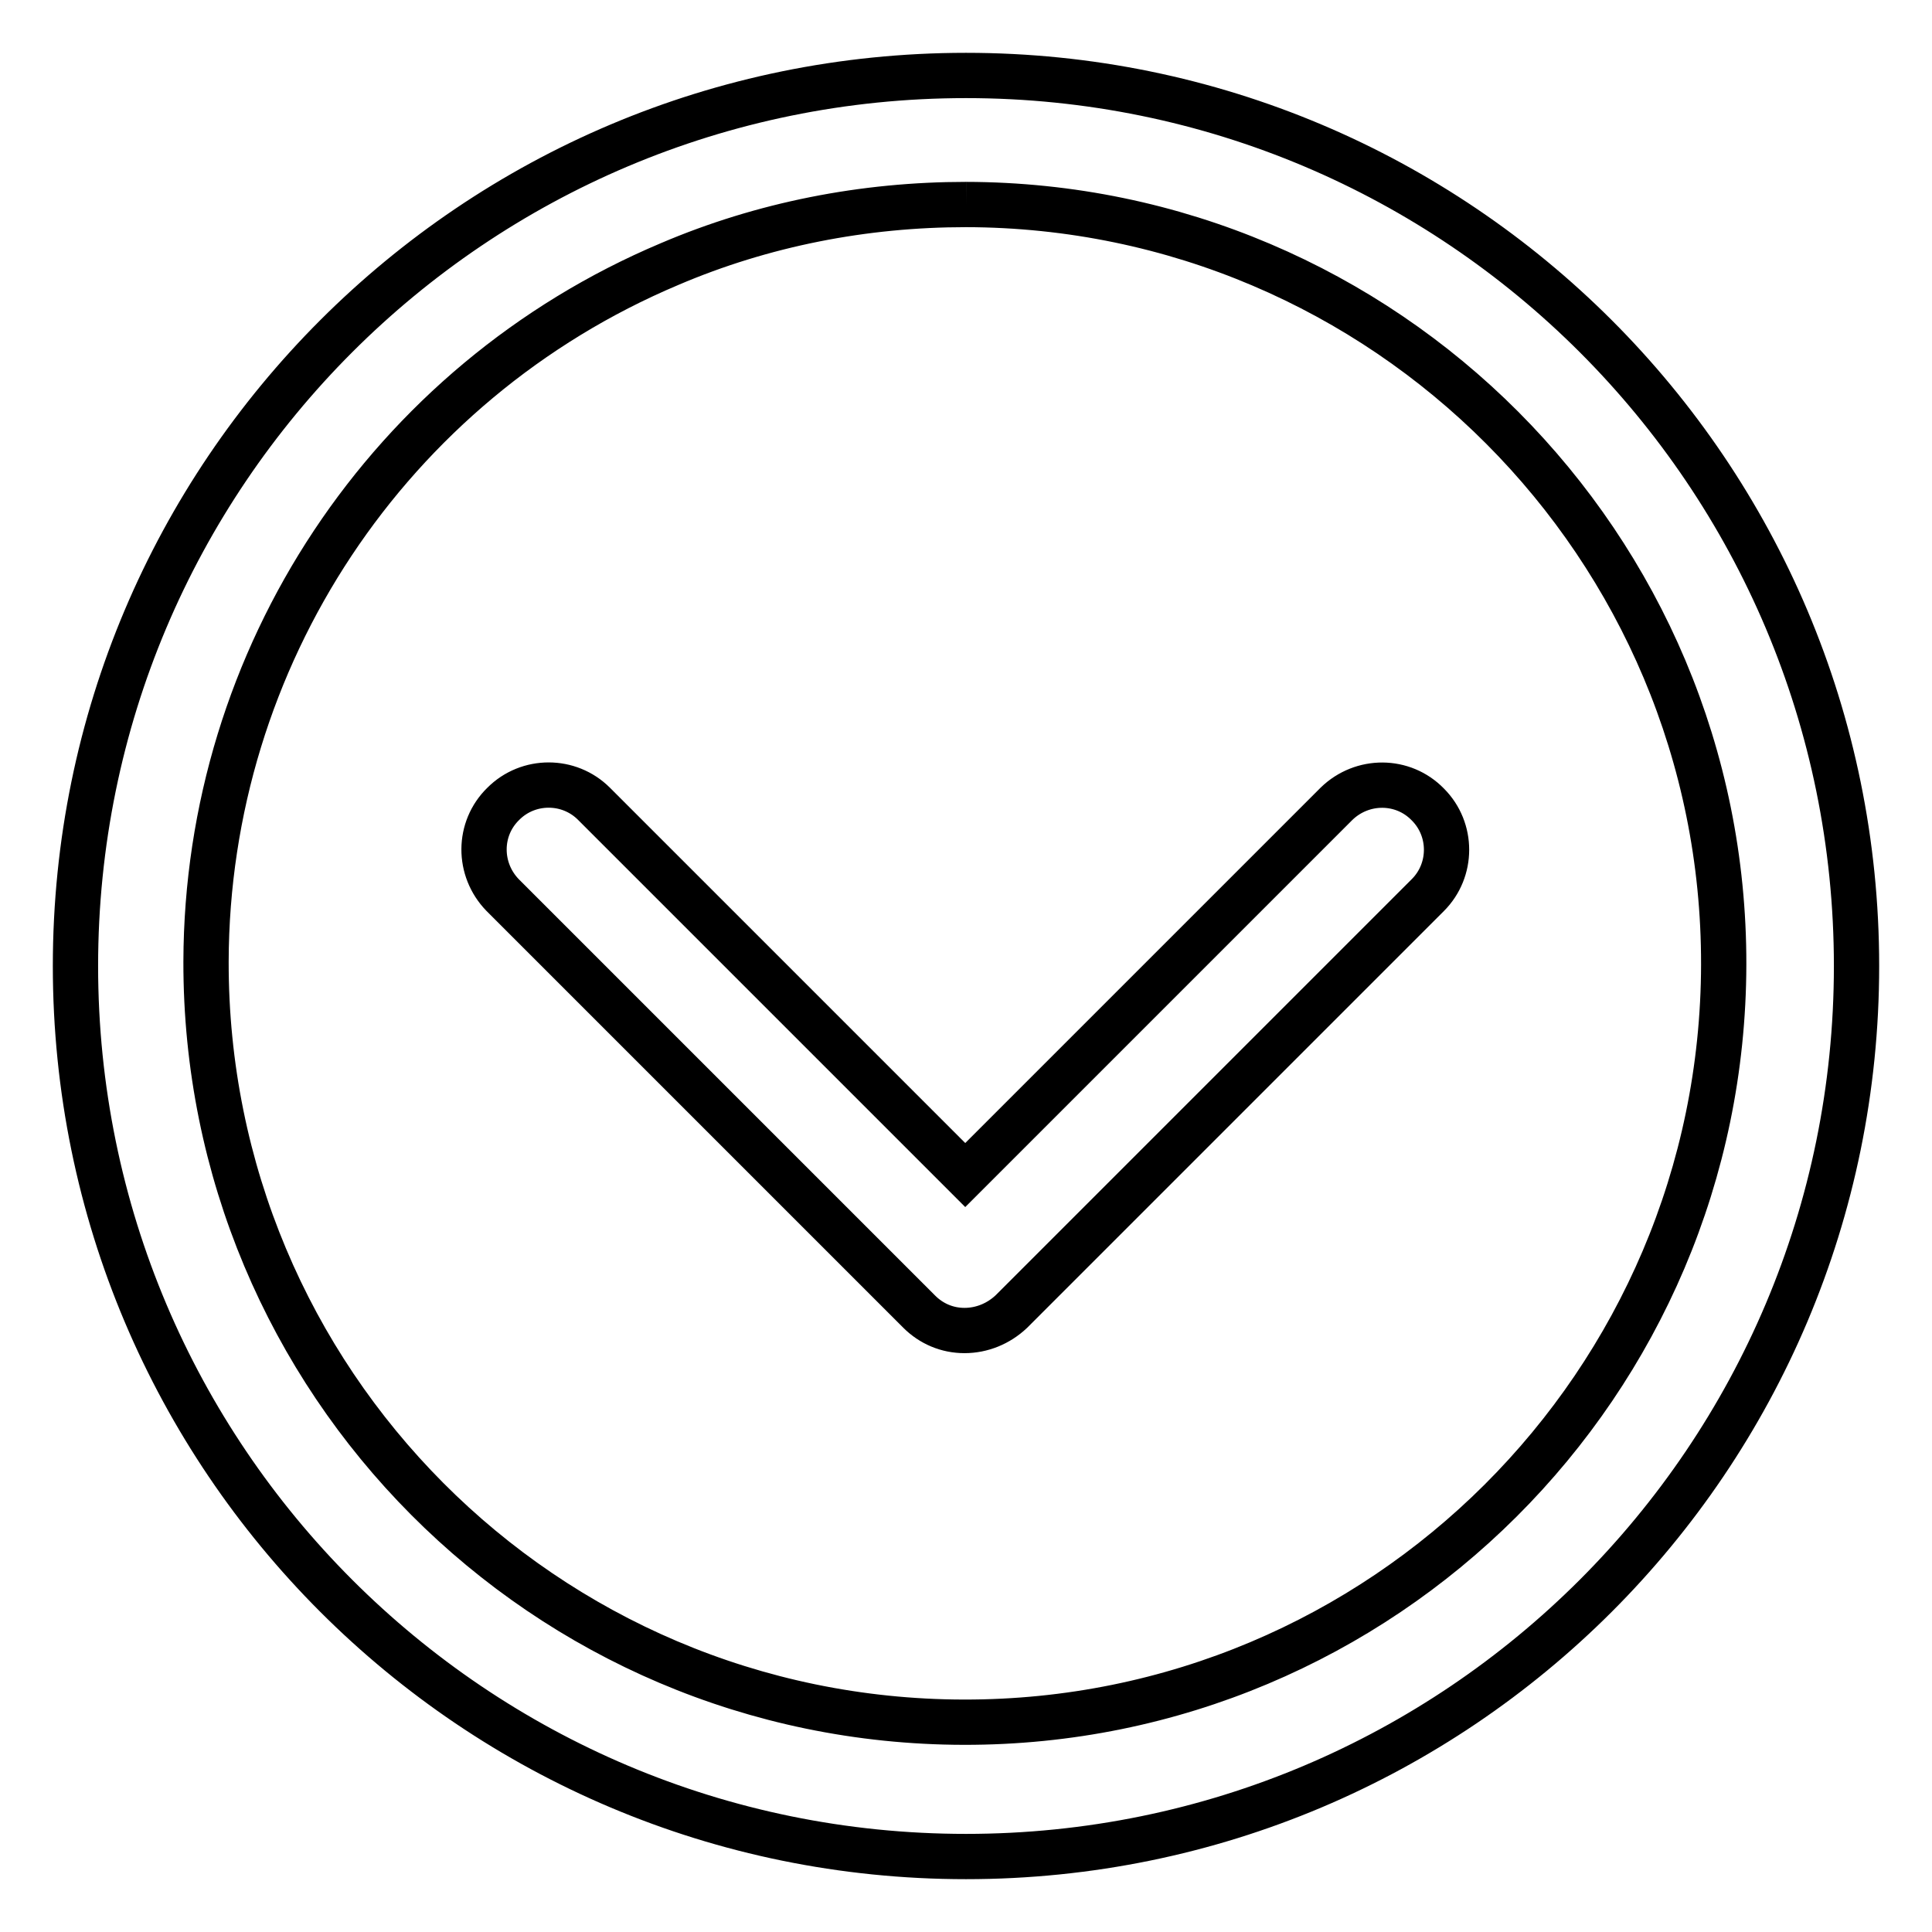 <?xml version="1.0" encoding="utf-8"?>
<!-- Svg Vector Icons : http://www.onlinewebfonts.com/icon -->
<!DOCTYPE svg PUBLIC "-//W3C//DTD SVG 1.1//EN" "http://www.w3.org/Graphics/SVG/1.1/DTD/svg11.dtd">
<svg version="1.1" xmlns="http://www.w3.org/2000/svg" xmlns:xlink="http://www.w3.org/1999/xlink" x="0px" y="0px" viewBox="0 0 256 256" enable-background="new 0 0 256 256" xml:space="preserve">
<g> <path stroke-width="6" fill-opacity="0" stroke="#000000"  d="M128,27.1c55.5,0.1,100.5,45.2,100.4,100.7c-0.1,55.5-45.2,100.5-100.7,100.4 C72.1,228.1,27.2,183,27.3,127.4C27.4,87.1,51.5,50.7,88.7,35C101.1,29.7,114.5,27.1,128,27.1 M128,10C62.8,10,10,62.8,10,128 c0,65.2,52.8,118,118,118c65.2,0,118-52.8,118-118C246,62.8,193.2,10,128,10z M127.8,176.3c-2.3,0-4.4-0.9-6-2.5l-55.2-55.2 c-3.3-3.4-3.3-8.8,0.1-12.1c3.3-3.3,8.7-3.3,12,0l49.2,49.2l49.2-49.2c3.4-3.3,8.8-3.3,12.1,0.1c3.3,3.3,3.3,8.7,0,12l-55.2,55.2 C132.3,175.4,130.1,176.3,127.8,176.3L127.8,176.3z"/></g>
</svg>